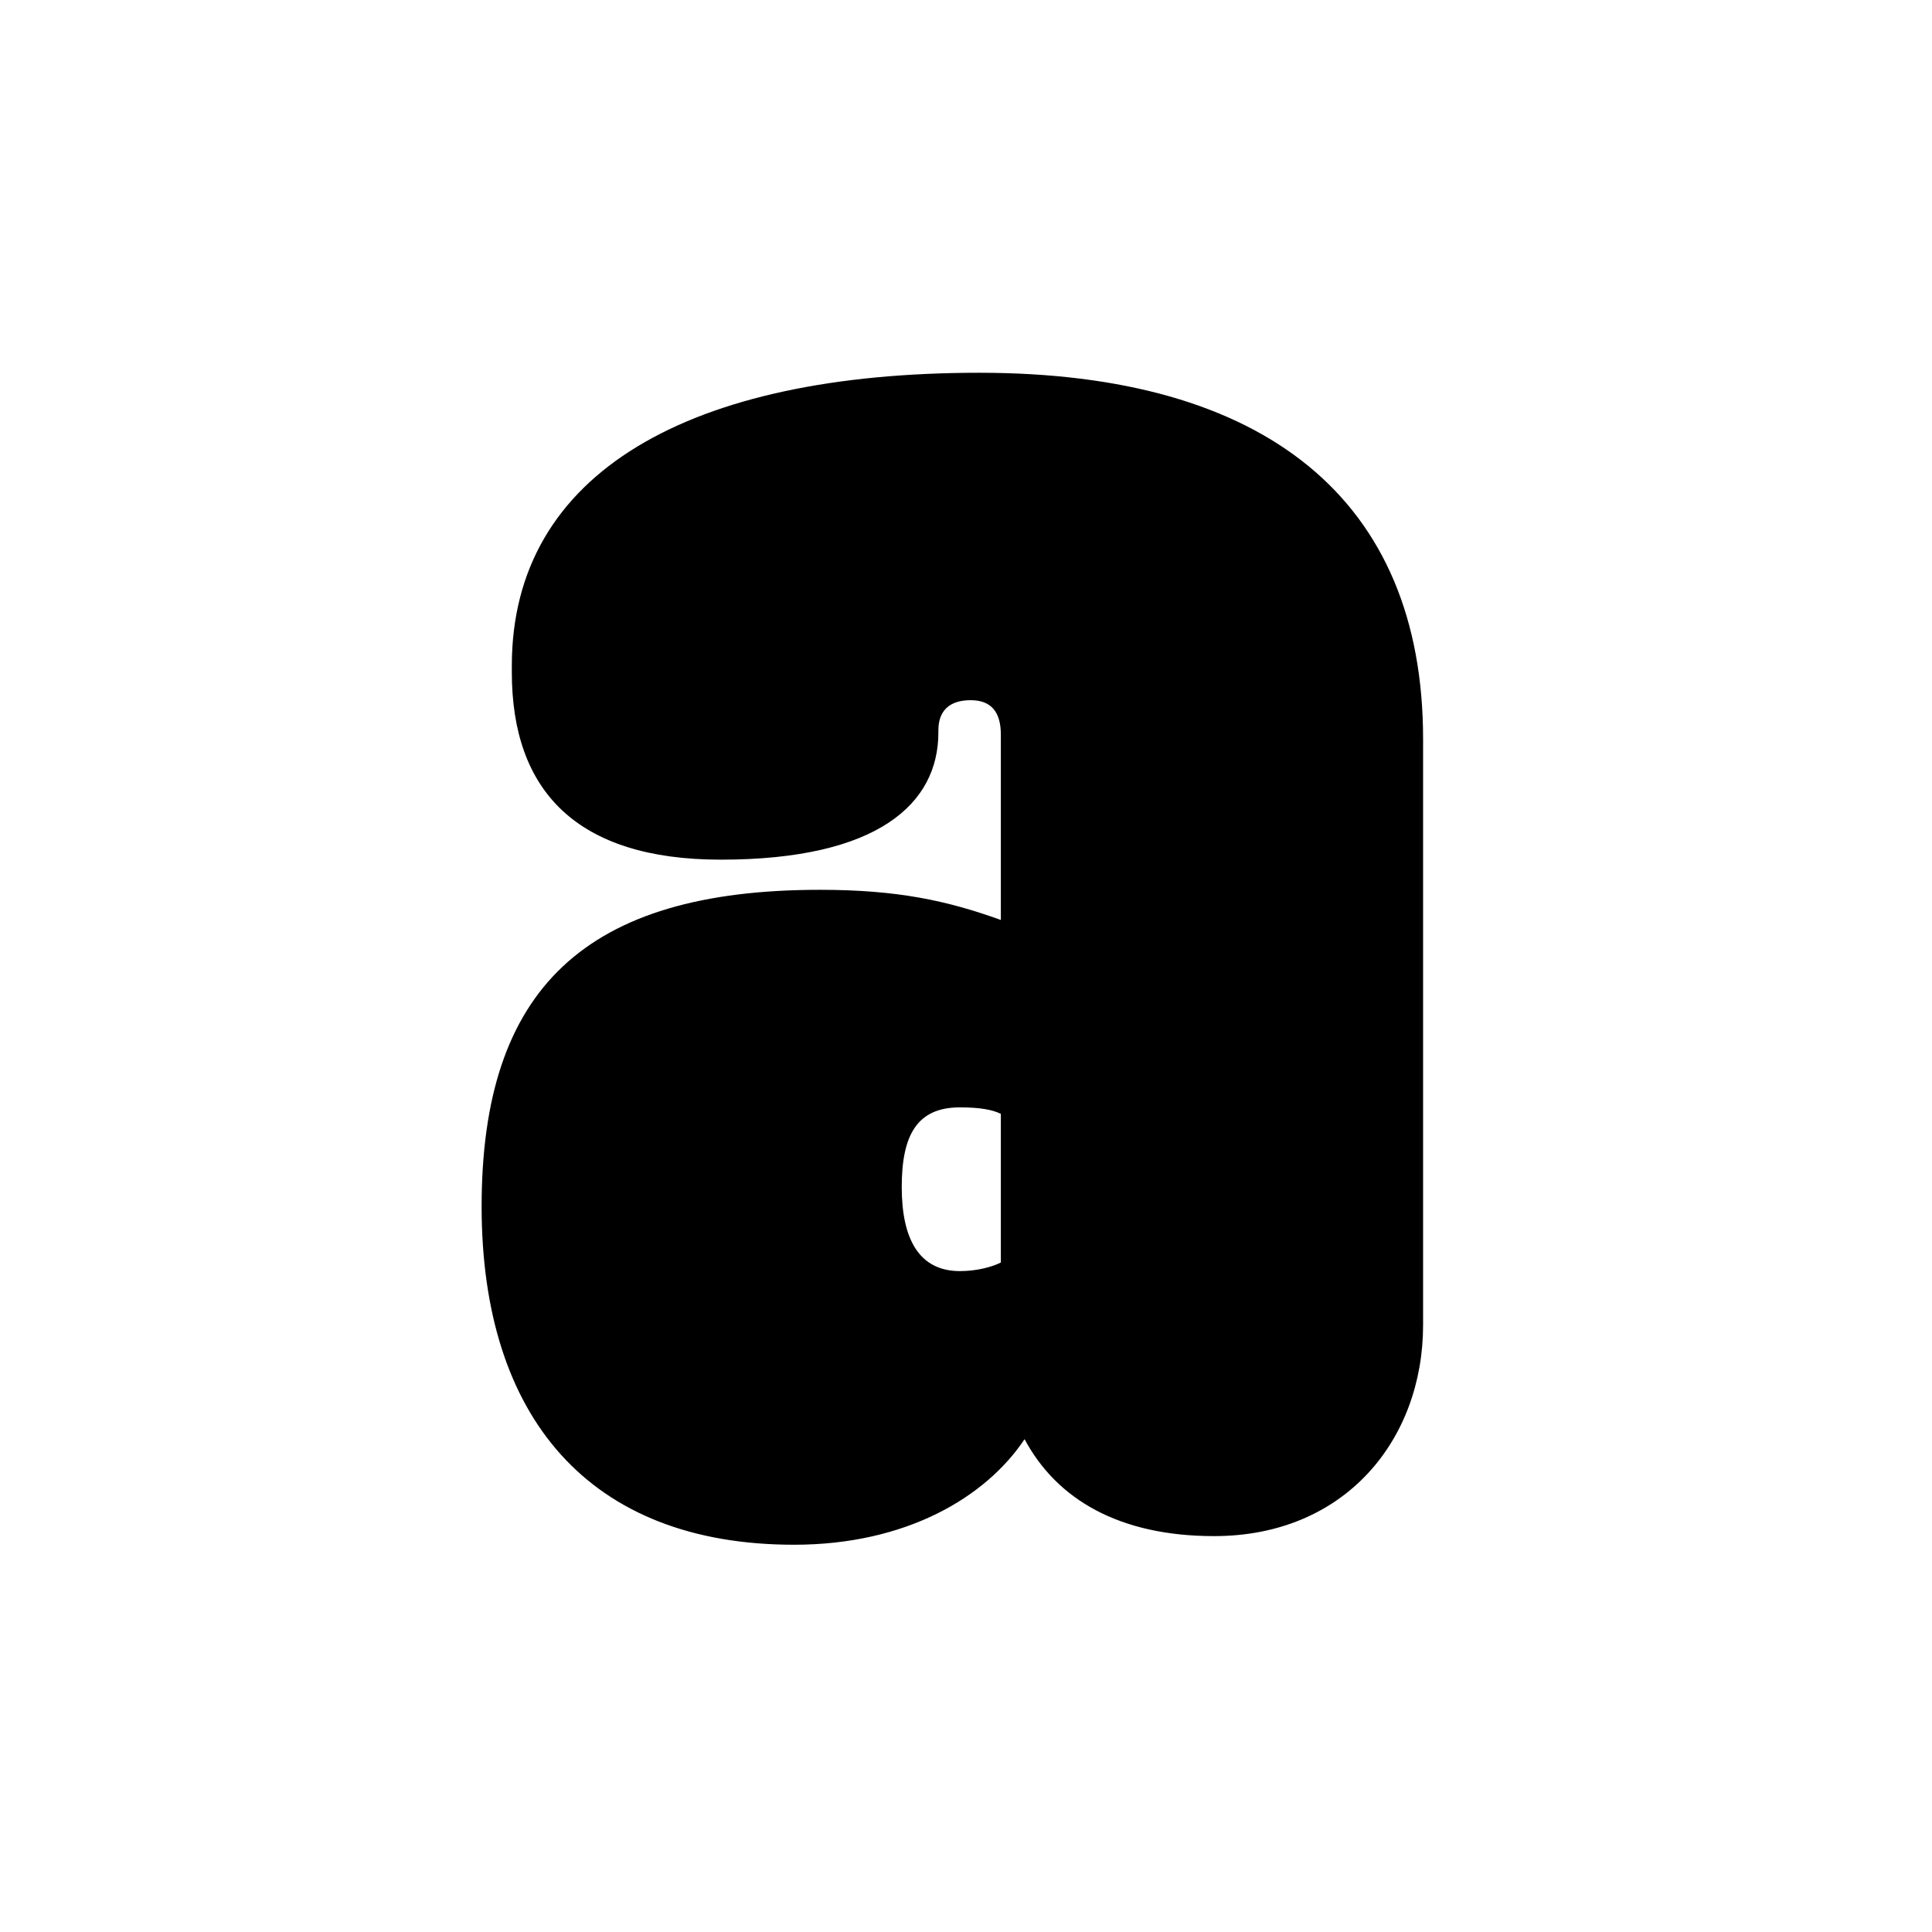<?xml version="1.0" encoding="UTF-8"?>
<svg xmlns="http://www.w3.org/2000/svg" xmlns:xlink="http://www.w3.org/1999/xlink" width="141.7" height="141.7" viewBox="0 0 141.7 141.7">
<path fill-rule="nonzero" fill="rgb(0%, 0%, 0%)" fill-opacity="1" d="M 70.402 93.227 C 71.668 93.227 72.773 92.914 73.406 92.598 L 73.406 81.695 C 72.773 81.379 71.824 81.219 70.402 81.219 C 67.242 81.219 66.137 83.273 66.137 87.066 C 66.137 90.859 67.402 93.227 70.402 93.227 M 52.863 63.051 C 42.277 63.051 37.539 57.992 37.539 49.301 L 37.539 48.828 C 37.539 34.609 50.652 27.34 71.824 27.34 C 92.84 27.34 104.375 36.664 104.375 54.203 L 104.375 97.18 C 104.375 105.555 98.688 112.664 89.047 112.664 C 82.098 112.664 77.512 109.977 75.145 105.555 C 72.301 109.82 66.453 113.297 58.238 113.297 C 43.227 113.297 35.324 103.973 35.324 88.488 C 35.324 72.531 42.91 65.262 60.133 65.262 C 65.82 65.262 69.453 66.051 73.406 67.473 L 73.406 53.887 C 73.406 52.305 72.773 51.355 71.195 51.355 C 69.613 51.355 68.824 52.148 68.824 53.566 L 68.824 53.727 C 68.824 58.941 64.398 63.051 52.863 63.051 "/>
</svg>
